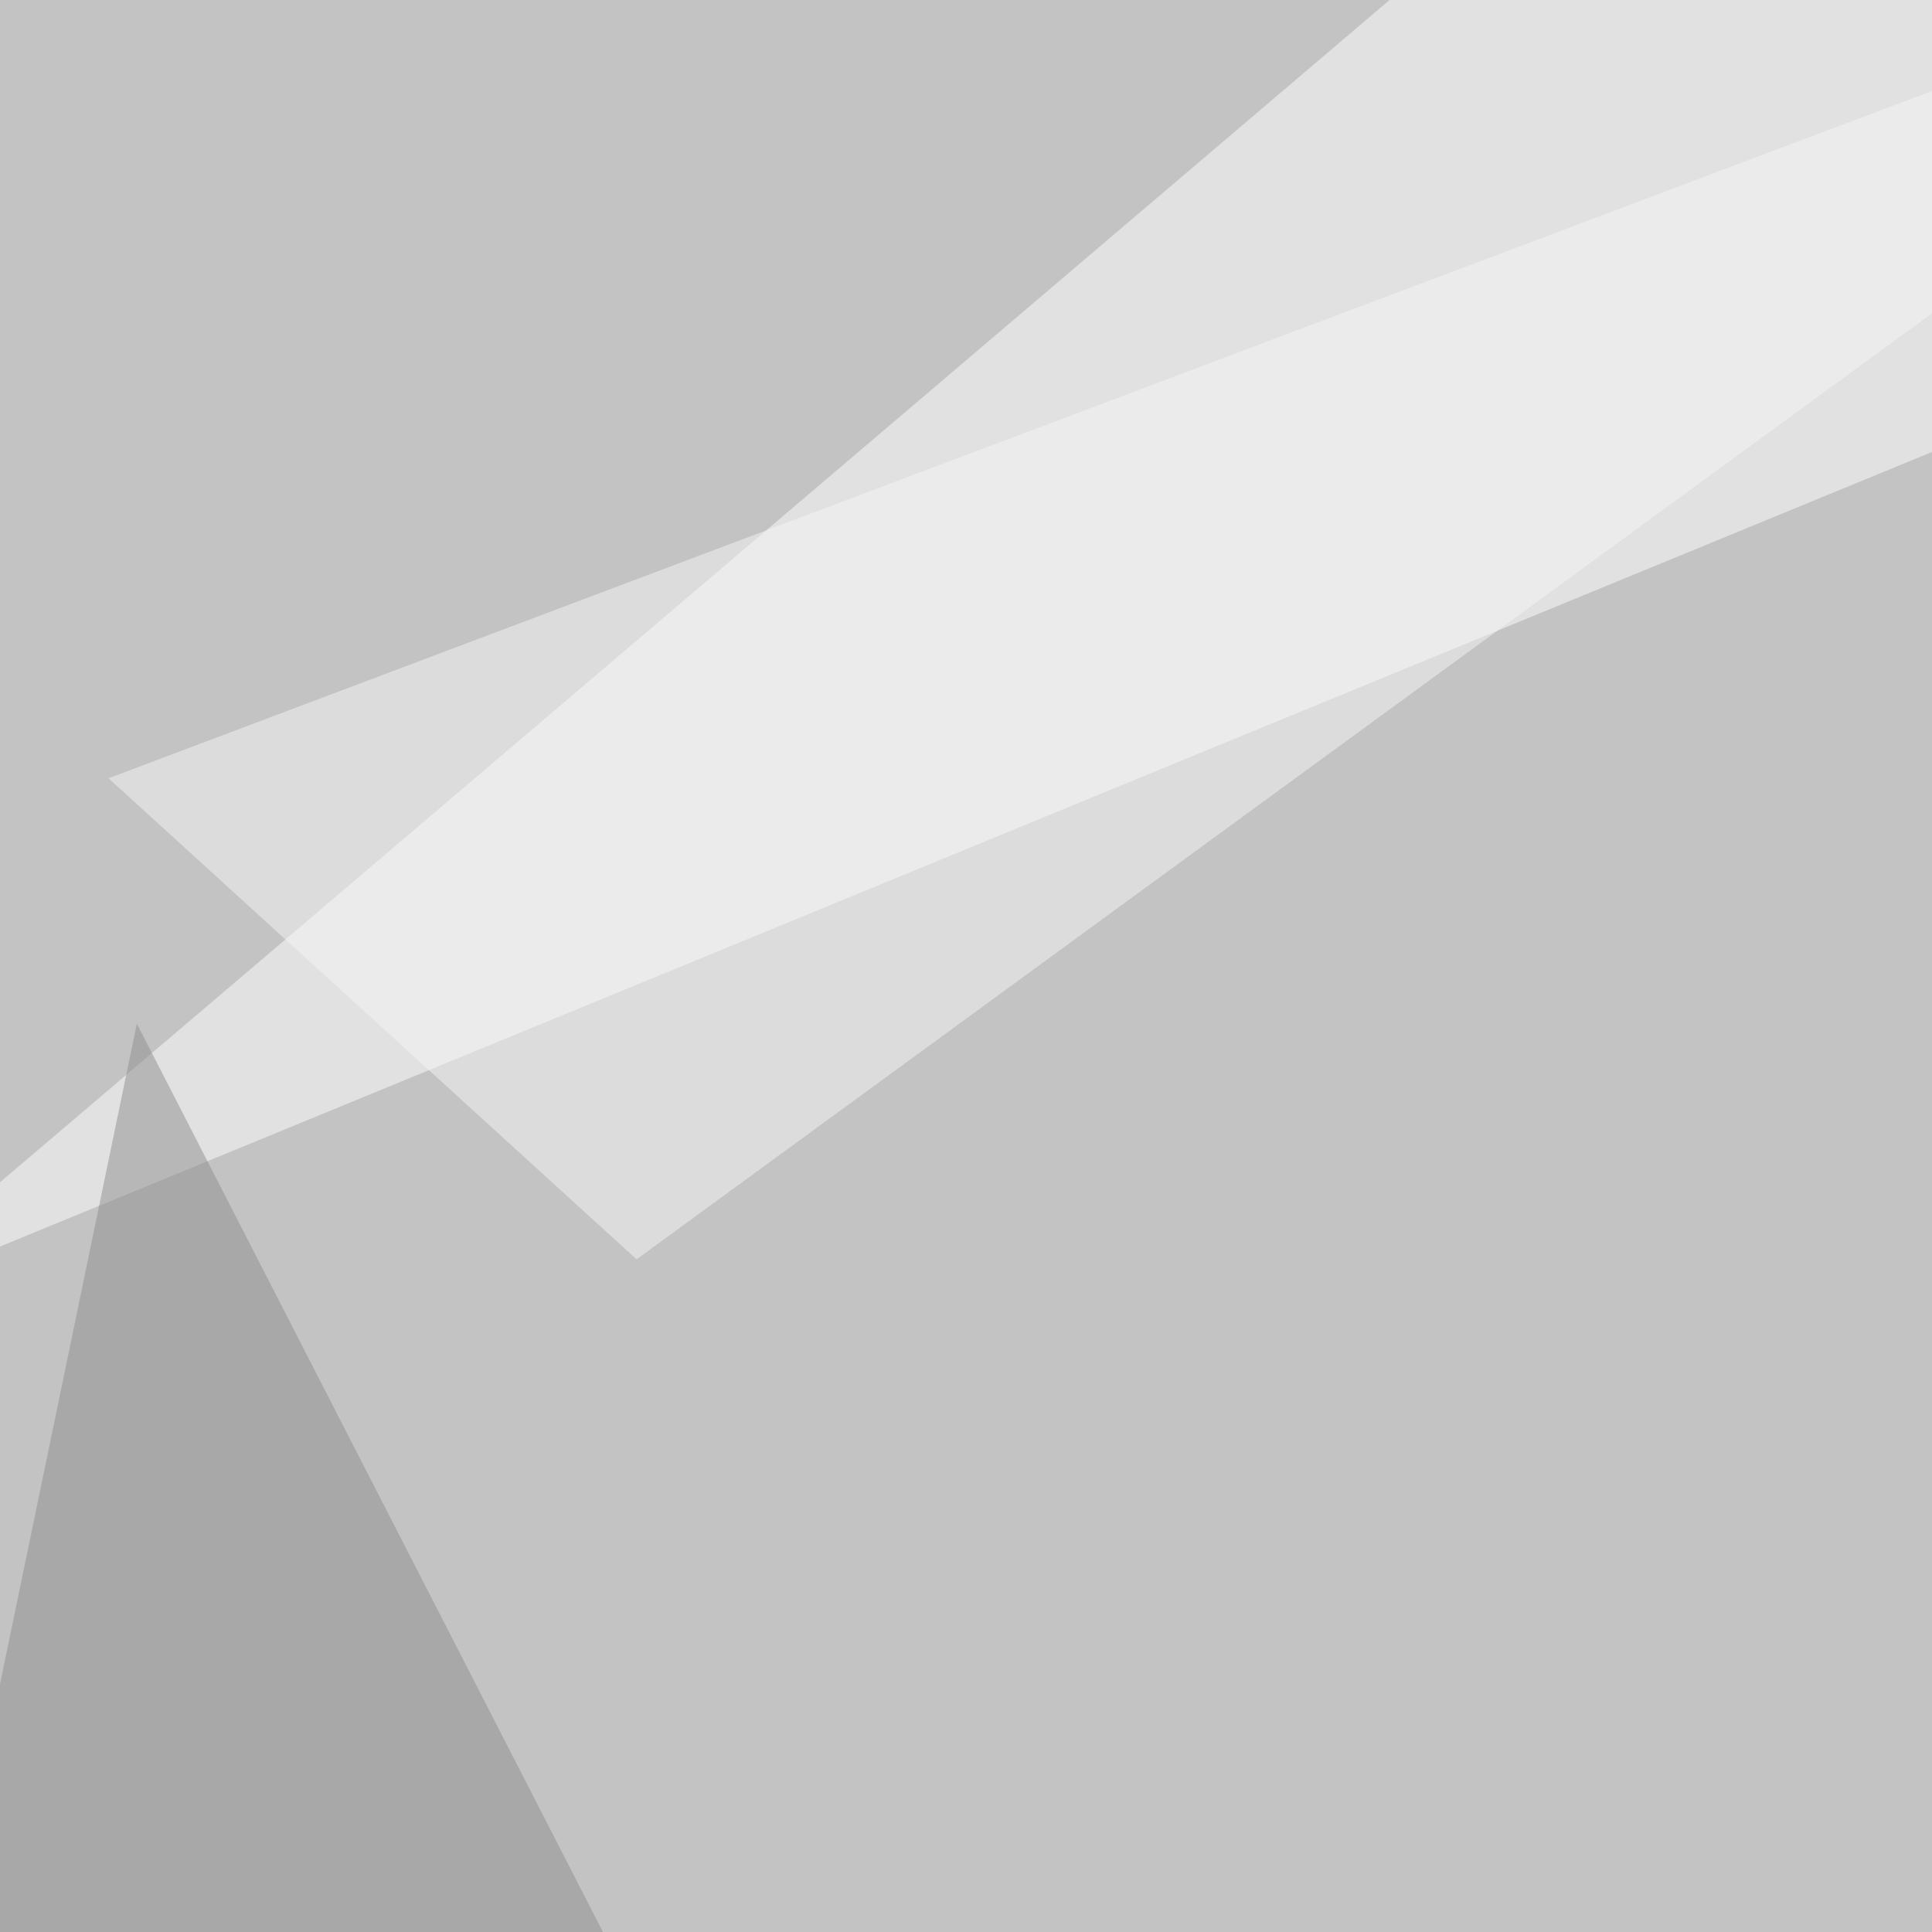 <svg xmlns="http://www.w3.org/2000/svg" width="600" height="600"><filter id="a"><feGaussianBlur stdDeviation="55"/></filter><rect width="100%" height="100%" fill="#c3c3c3"/><g filter="url(#a)"><g fill-opacity=".5"><path fill="#fff" d="M484.9-45.4L795.4 60-45.4 405.8z"/><path fill="#616161" d="M443.8 795.4l322.3-216.8 26.4 161.1z"/><path fill="#8f8f8f" d="M42.5 317.9l-88 424.8L277 774.9z"/><path fill="#f7f7f7" d="M795.4-45.4L33.7 241.7l164 149.4z"/></g></g></svg>